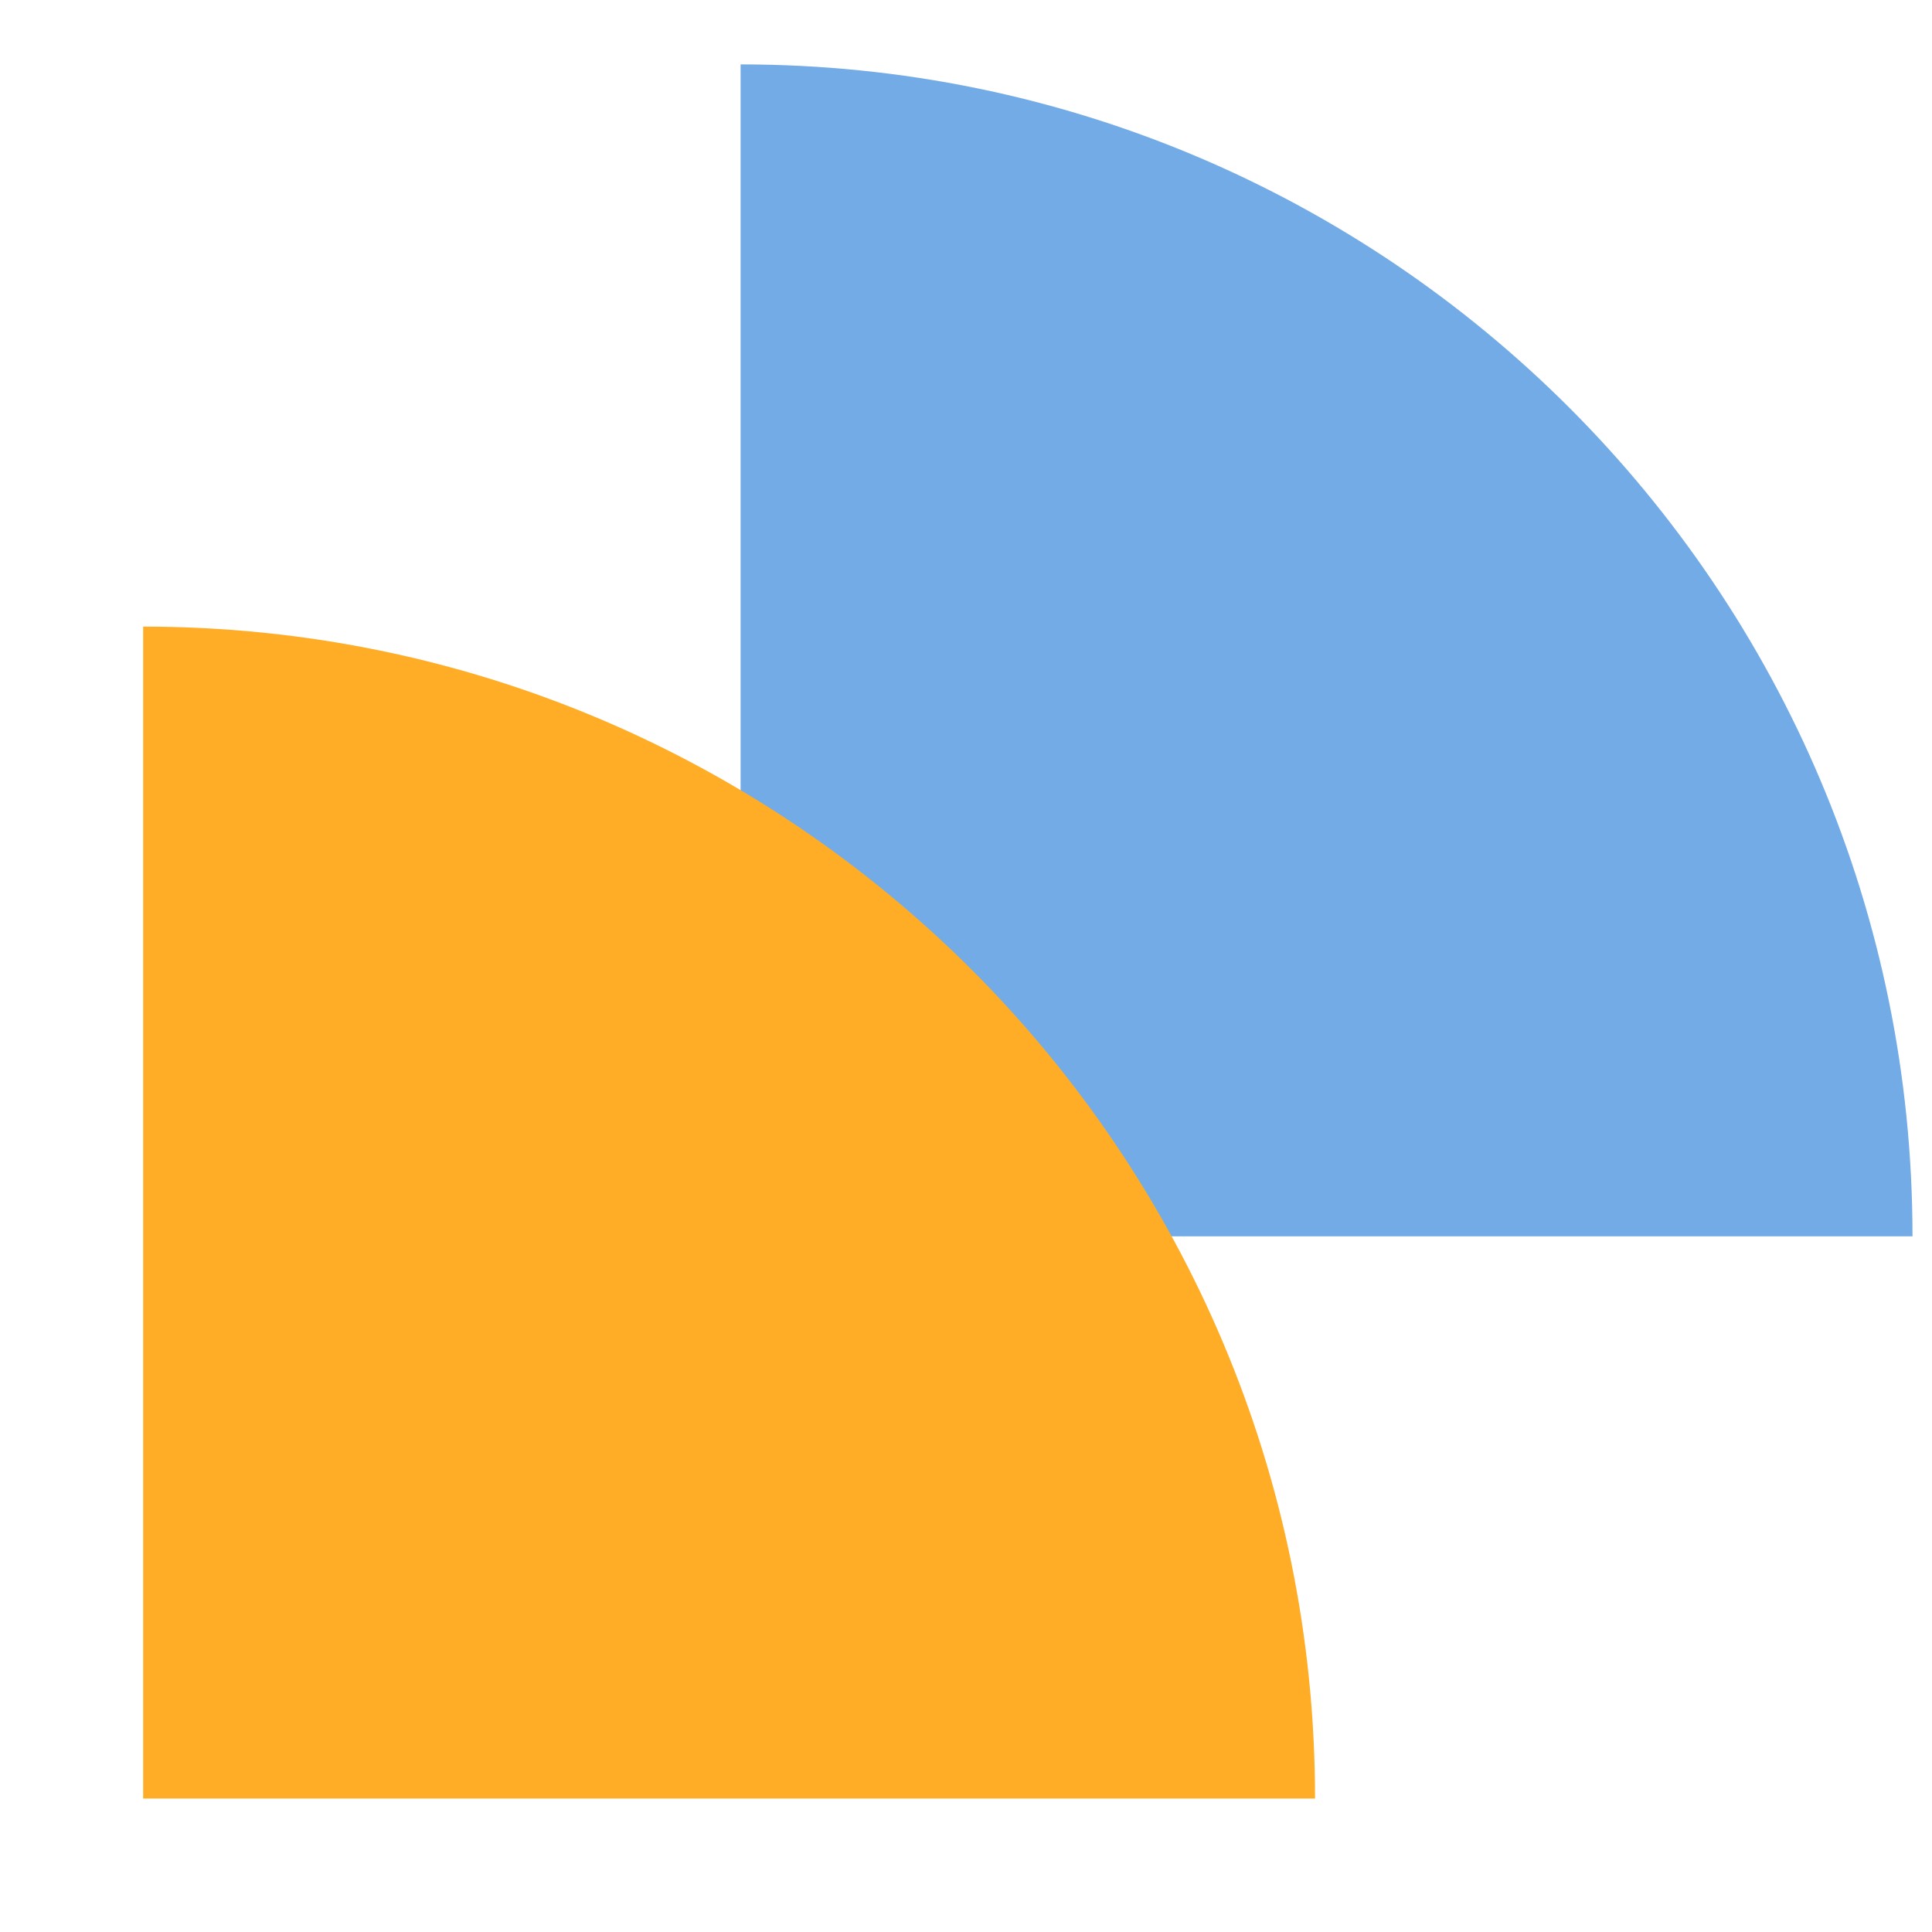 <svg width="120" height="120" viewBox="0 0 120 120" fill="none" xmlns="http://www.w3.org/2000/svg">
<path d="M118.789 76.789H46V4C86.2 4 118.789 36.589 118.789 76.789Z" fill="#73ABE6"/>
<path d="M81.68 111.709H8.891V38.92C49.092 38.92 81.68 71.509 81.68 111.709Z" fill="#FFAD26"/>
</svg>
